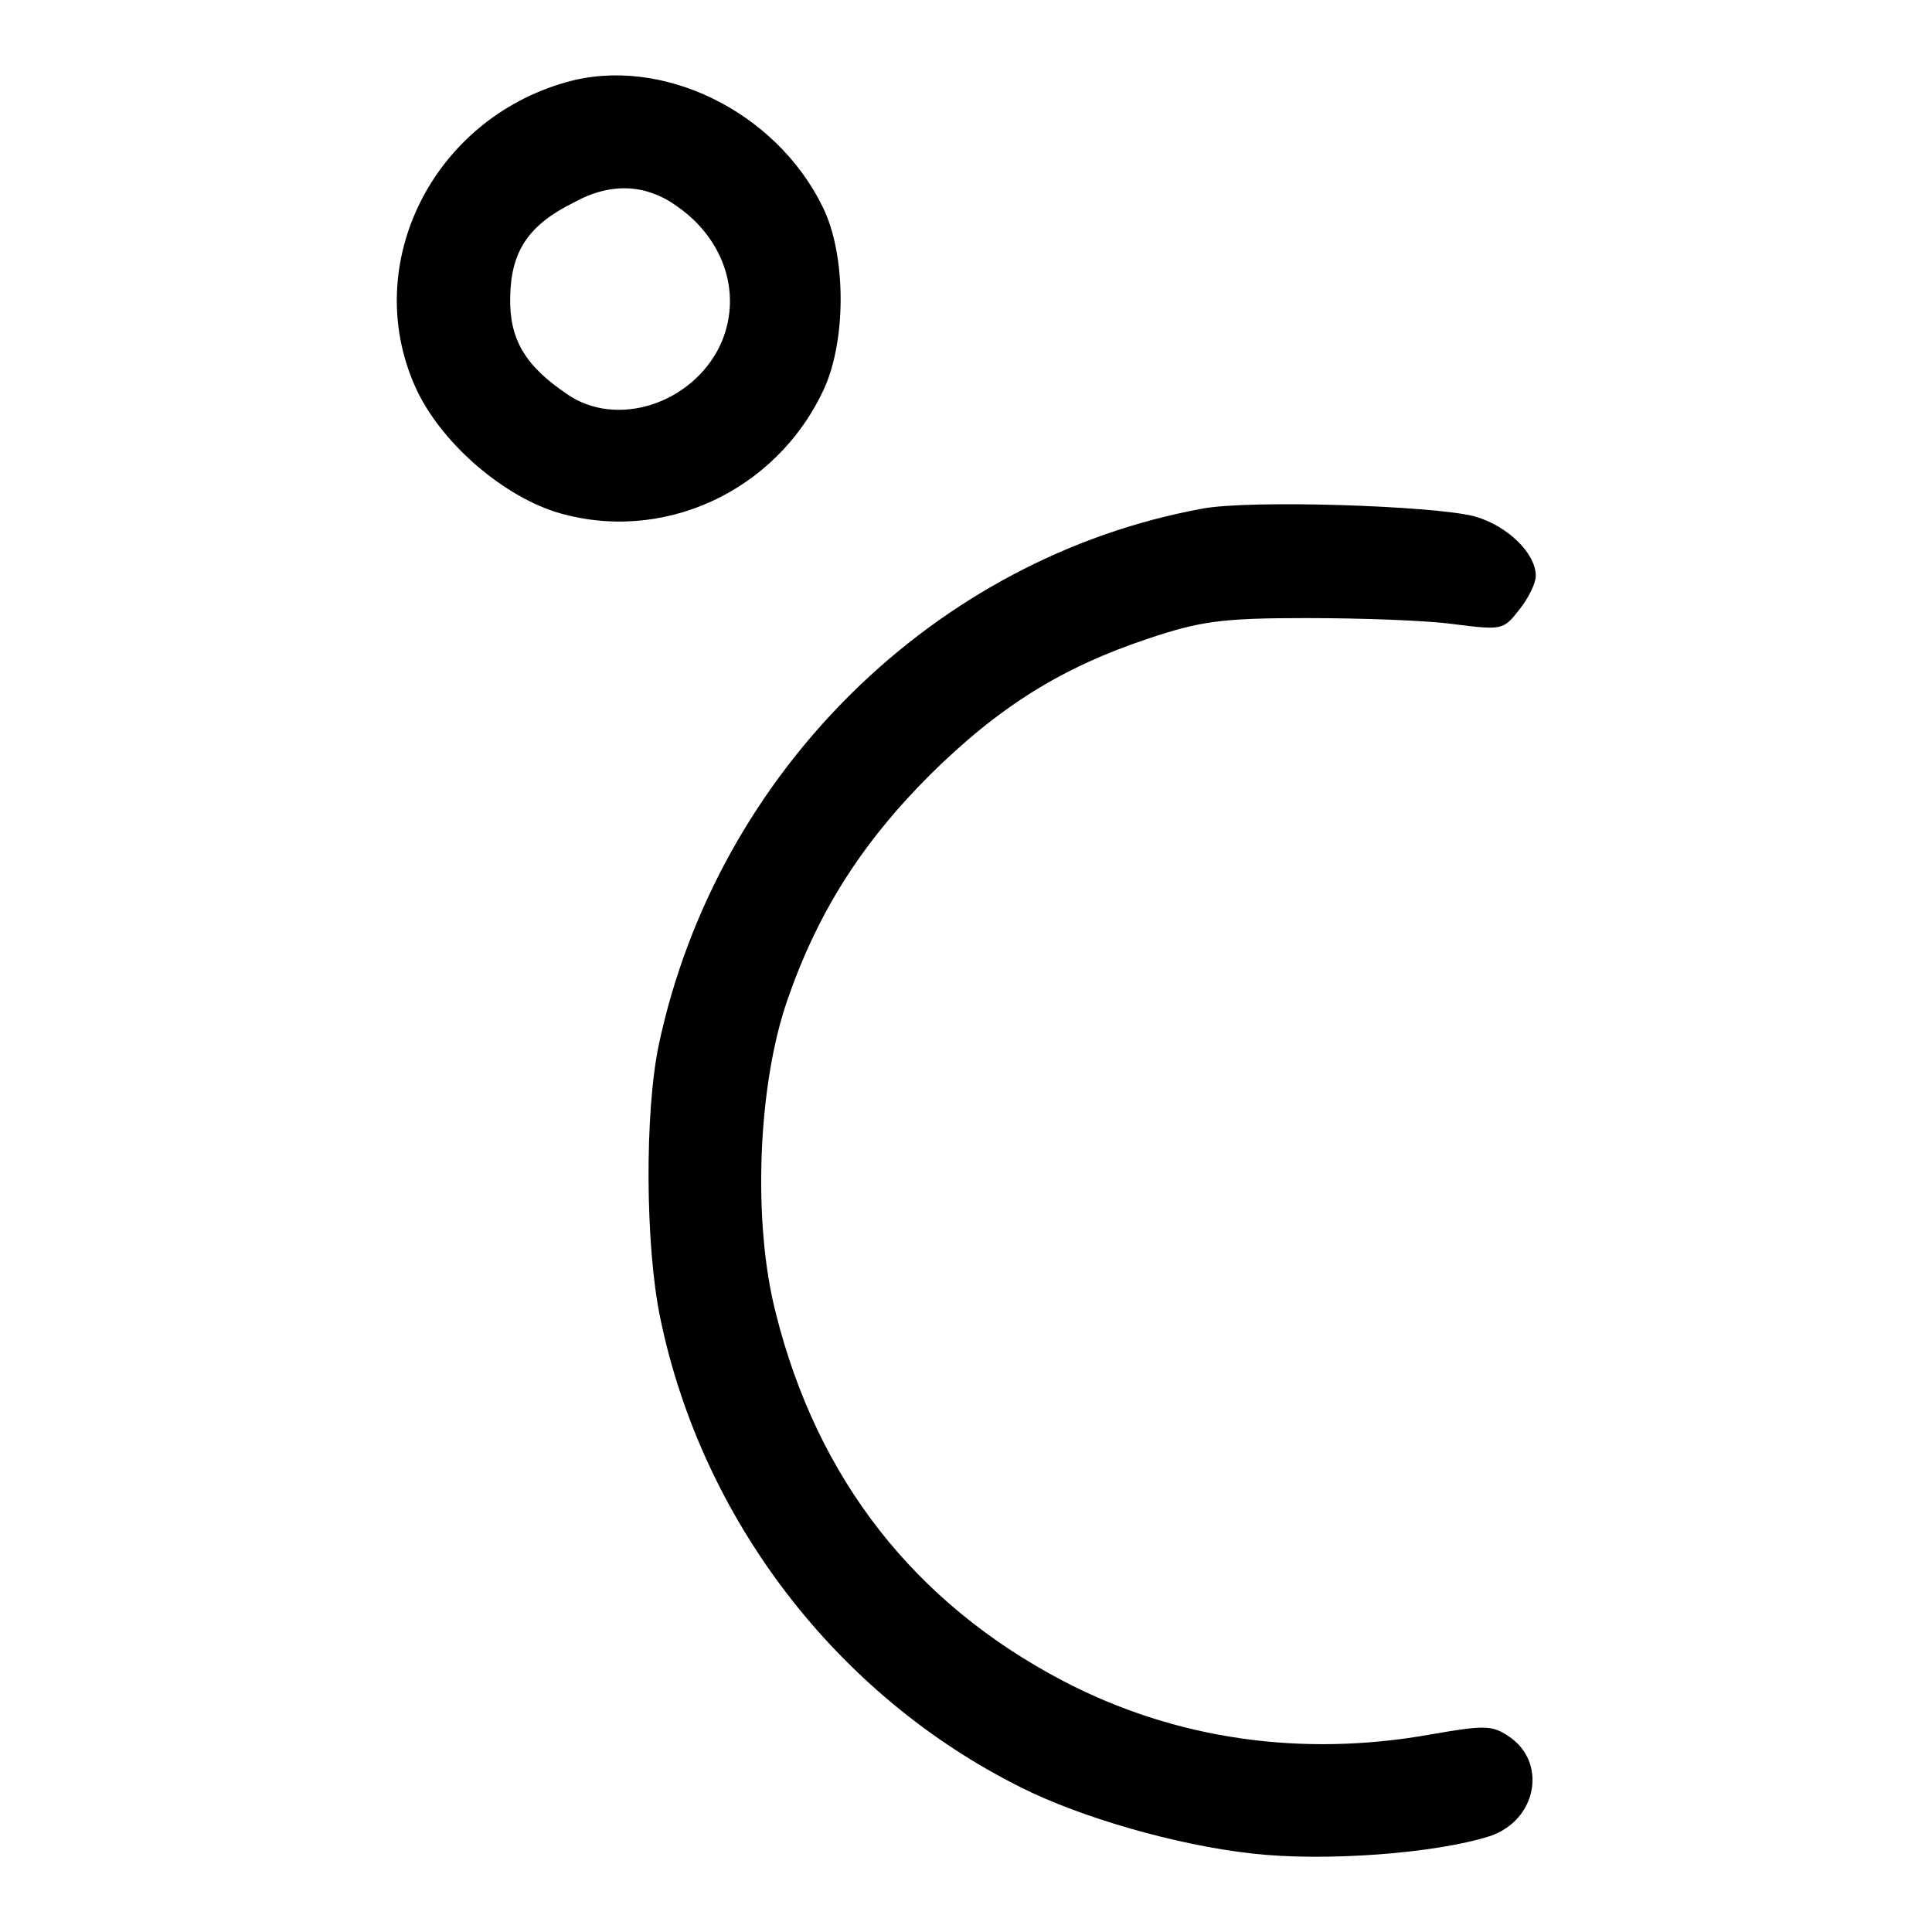 <?xml version="1.0" encoding="utf-8"?>
<!-- Svg Vector Icons : http://www.onlinewebfonts.com/icon -->
<!DOCTYPE svg PUBLIC "-//W3C//DTD SVG 1.1//EN" "http://www.w3.org/Graphics/SVG/1.1/DTD/svg11.dtd">
<svg version="1.1" xmlns="http://www.w3.org/2000/svg" xmlns:xlink="http://www.w3.org/1999/xlink" x="0px" y="0px" viewBox="0 0 256 256" enable-background="new 0 0 256 256" xml:space="preserve">
<g><g><g><path fill="#000000" d="M75,10.9c-17.7,5-27.2,24.1-20,40.3c3.2,7.2,11.2,14.2,18.5,16.6c14.1,4.4,29.4-2.6,35.7-16.3c3-6.6,2.9-17.9-0.2-24.1C102.8,14.7,87.6,7.3,75,10.9z M89.8,27.4c6.4,4.5,8.6,12,5.6,18.4c-3.7,7.7-13.7,11-20.3,6.4c-5.6-3.8-7.6-7.3-7.5-12.8c0.1-6.1,2.4-9.6,8.5-12.6C81,24.1,85.7,24.4,89.8,27.4z"/><path fill="#000000" d="M159.3,67.4c-35.4,6.5-64.3,34.9-72,71c-1.9,9-1.8,26.8,0.2,36.3c5.5,26.6,23.3,49.9,47.7,62.1c7.9,4,20.7,7.7,30.7,8.8c9.6,1.1,24.3,0,31.5-2.3c6.3-2.1,7.7-9.9,2.4-13.3c-2.1-1.4-3.2-1.4-10.1-0.2c-17.2,3.1-34,0.7-48.9-7.1c-19.6-10.3-32.5-26.7-38-48.7c-3.1-12-2.4-30.1,1.5-41.4c4-11.6,9.8-20.8,18.9-29.9c9.3-9.2,17.6-14.3,29-18.1c6.9-2.3,9.7-2.7,20.9-2.7c7.2,0,15.9,0.3,19.5,0.8c6.4,0.8,6.6,0.8,8.7-1.9c1.2-1.5,2.2-3.5,2.2-4.5c0-3-3.8-6.7-8.2-7.9C189.8,67,165.6,66.2,159.3,67.4z"/></g></g></g>
</svg>